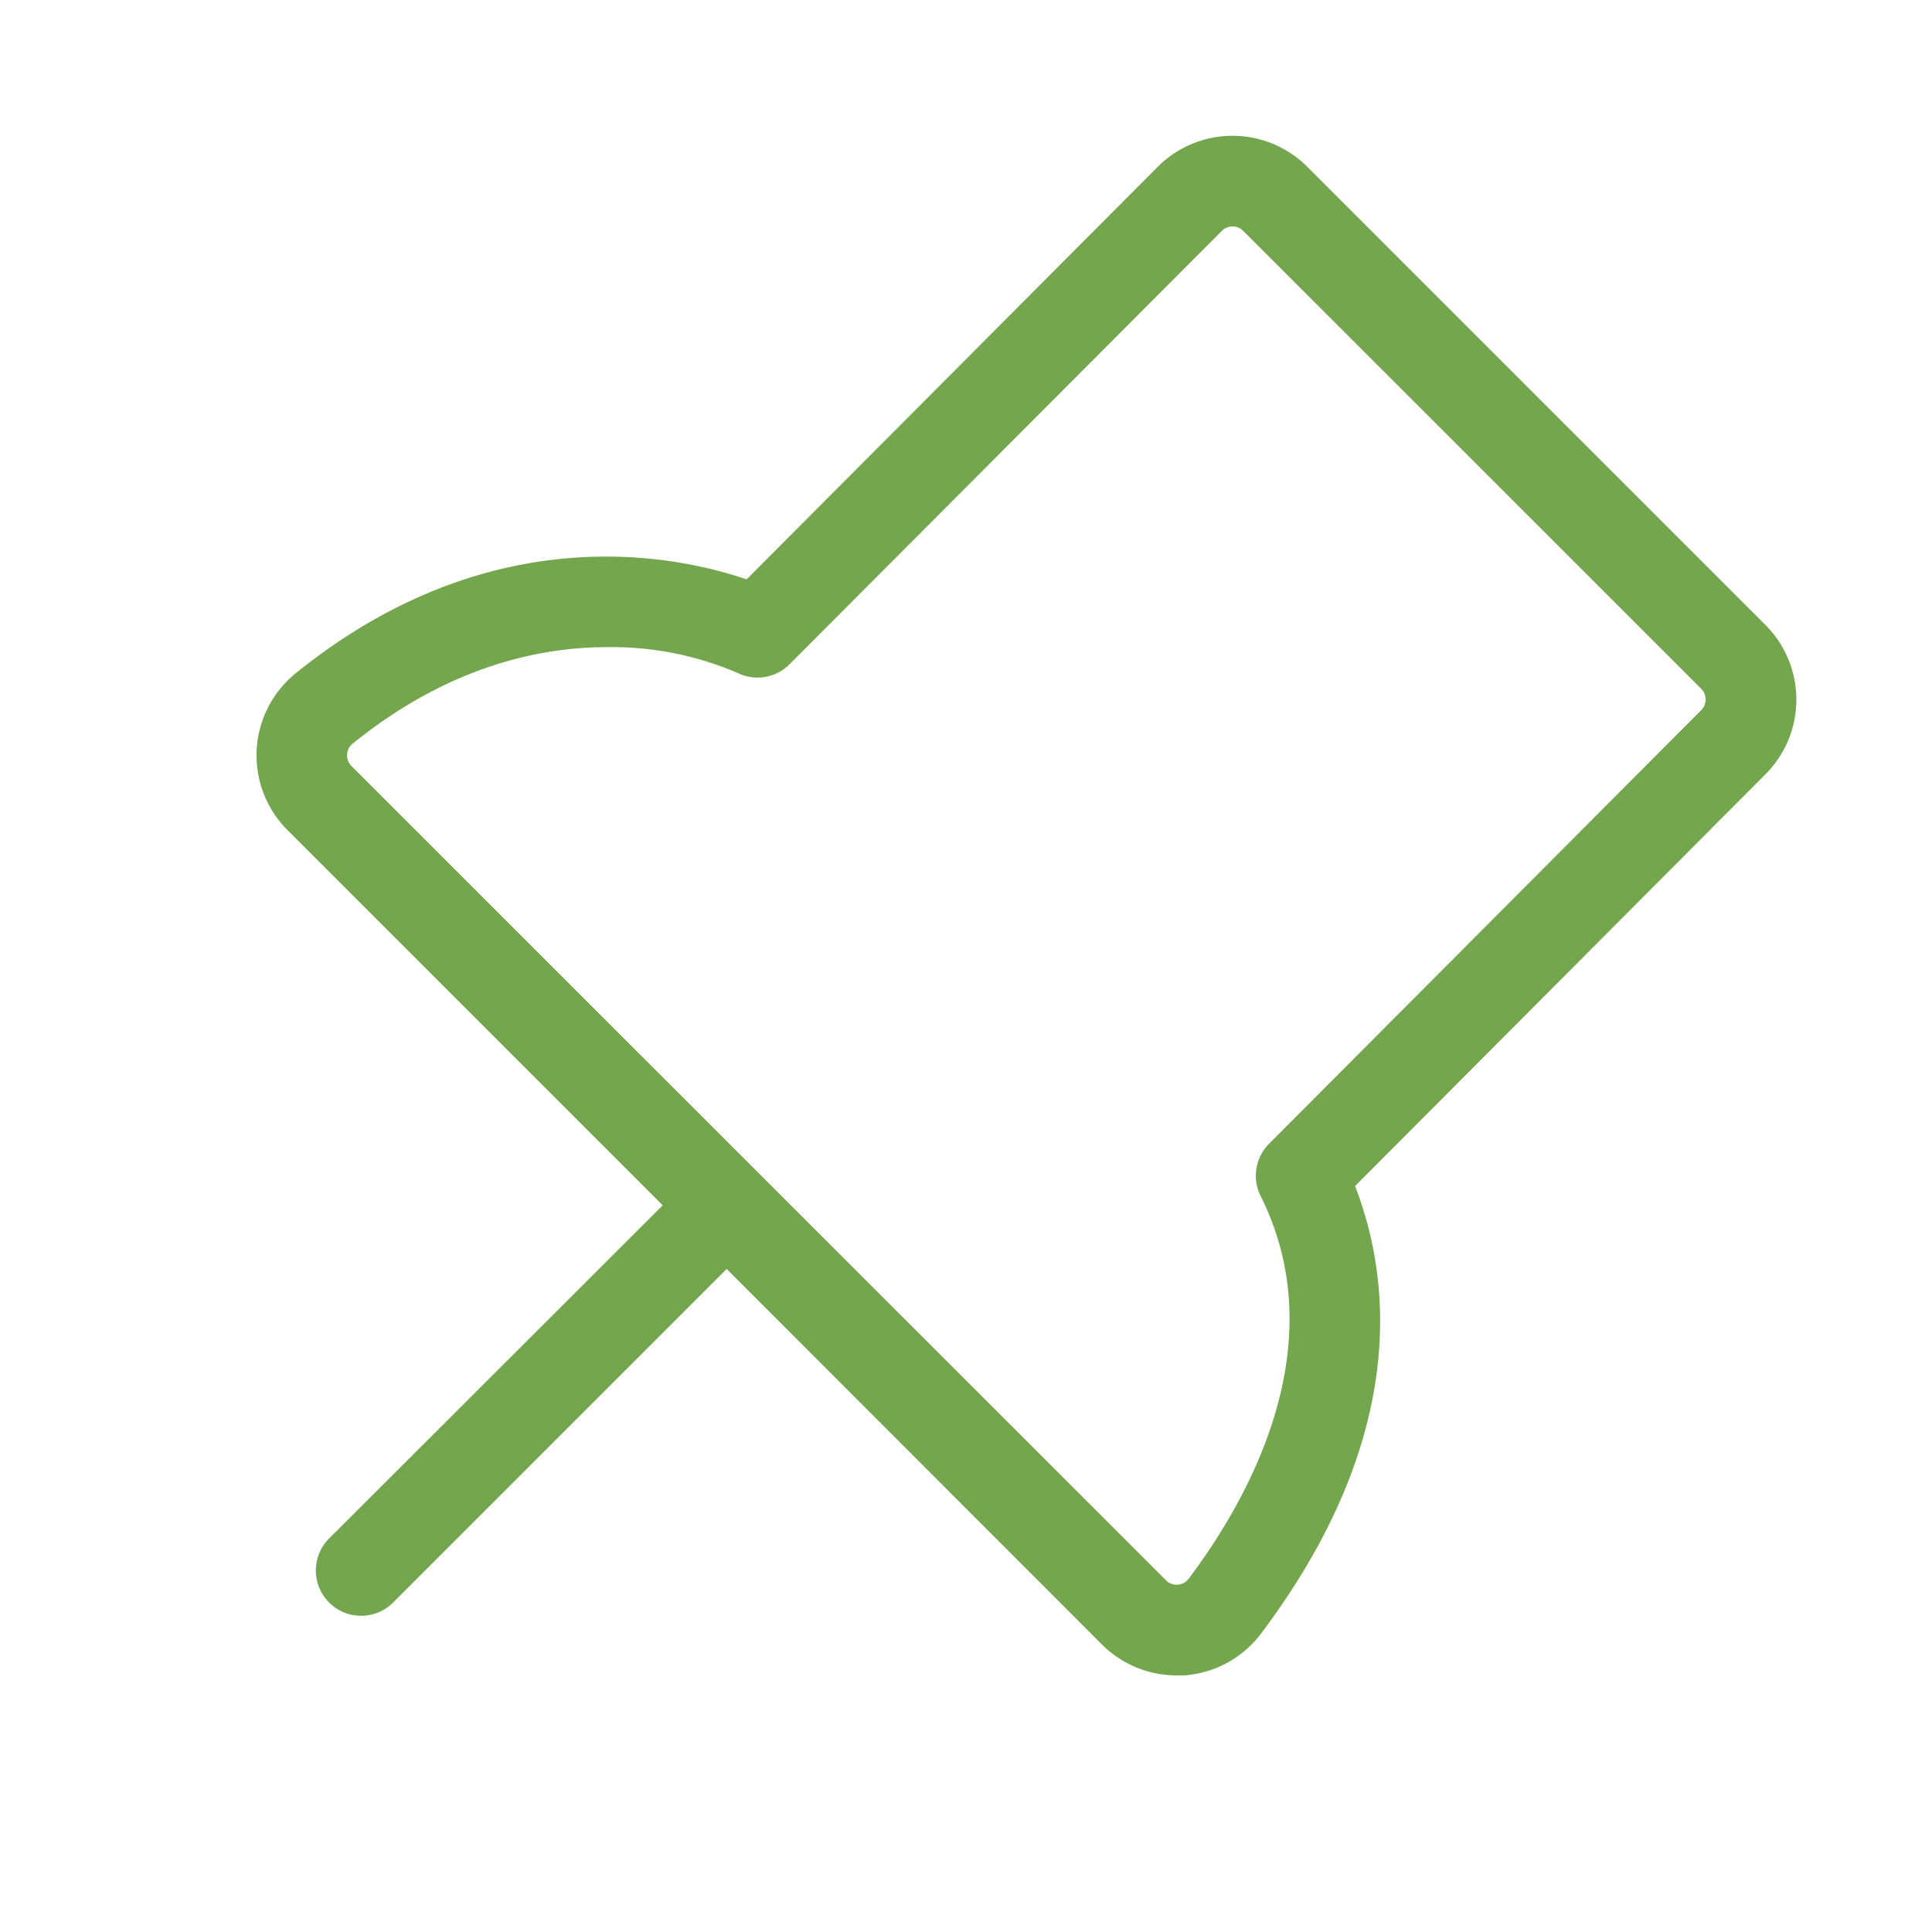 <svg xmlns="http://www.w3.org/2000/svg" width="96" height="96" fill="#74a64d" viewBox="0 0 256 256"><path d="M233.91,82.79,173.22,22.1a14,14,0,0,0-19.81,0L98.93,76.77c-9.52-3.25-34-8.34-59.71,12.41A14,14,0,0,0,38.1,110l49.71,49.71-44.05,44a6,6,0,1,0,8.48,8.48l44.05-44.05L146,217.89a14,14,0,0,0,9.9,4.11q.49,0,1,0a14,14,0,0,0,10.19-5.54c19.72-26.21,17.15-47.23,12.46-59.3l54.37-54.55A14,14,0,0,0,233.91,82.79ZM225.42,94.1h0l-57.27,57.46a6,6,0,0,0-1.11,6.92c9.94,19.88-1.71,40.32-9.54,50.72a2,2,0,0,1-3,.2L46.58,101.51a2,2,0,0,1,.18-3c12.5-10.09,24.5-12.76,33.7-12.76a42.13,42.13,0,0,1,17.25,3.41A6,6,0,0,0,104.64,88L161.9,30.59a2,2,0,0,1,2.83,0l60.69,60.68A2,2,0,0,1,225.42,94.1Z"></path></svg>